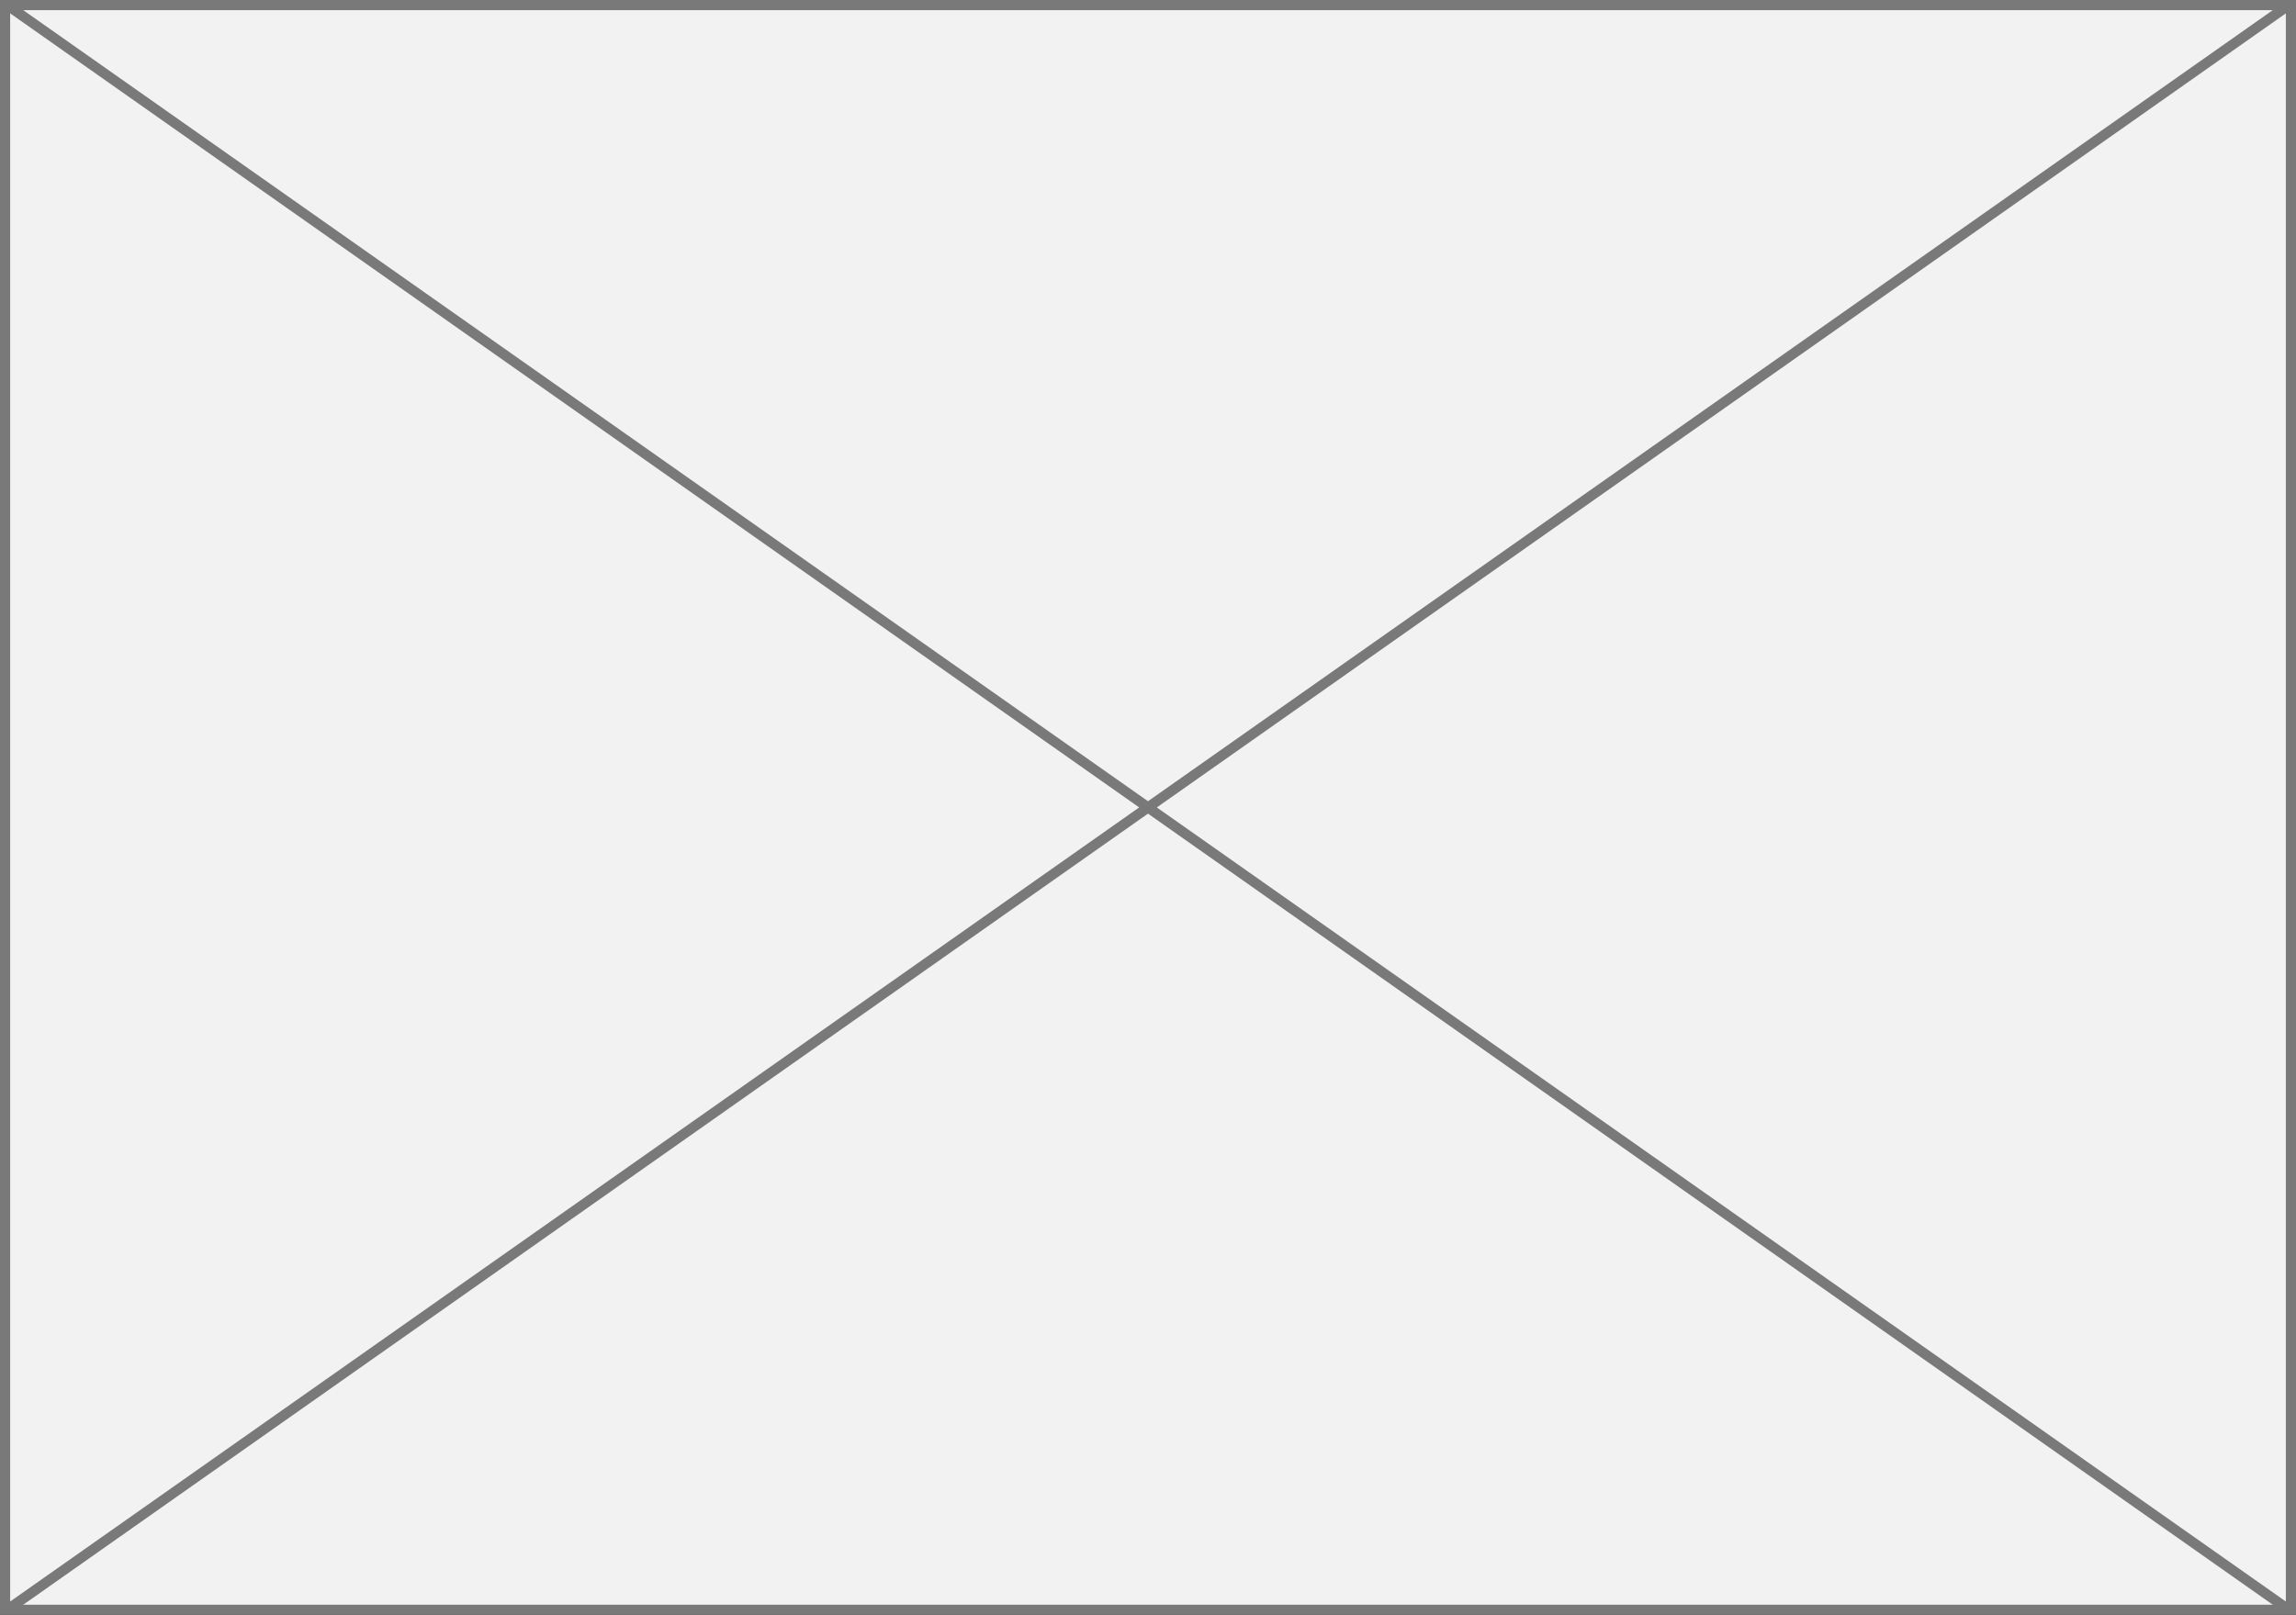 ﻿<?xml version="1.0" encoding="utf-8"?>
<svg version="1.1" xmlns:xlink="http://www.w3.org/1999/xlink" width="226px" height="159px" xmlns="http://www.w3.org/2000/svg">
  <rect width="100%" height="100%" fill="#333333" stroke="none"/>
  <g transform="matrix(1 0 0 1 -1051 -1147 )">
    <path d="M 1051.5 1147.5  L 1276.5 1147.5  L 1276.5 1305.5  L 1051.5 1305.5  L 1051.5 1147.5  Z " fill-rule="nonzero" fill="#f2f2f2" stroke="none" />
    <path d="M 1051.5 1147.5  L 1276.5 1147.5  L 1276.5 1305.5  L 1051.5 1305.5  L 1051.5 1147.5  Z " stroke-width="1" stroke="#797979" fill="none" />
    <path d="M 1051.581 1147.409  L 1276.419 1305.591  M 1276.419 1147.409  L 1051.581 1305.591  " stroke-width="1" stroke="#797979" fill="none" />
  </g>
</svg>